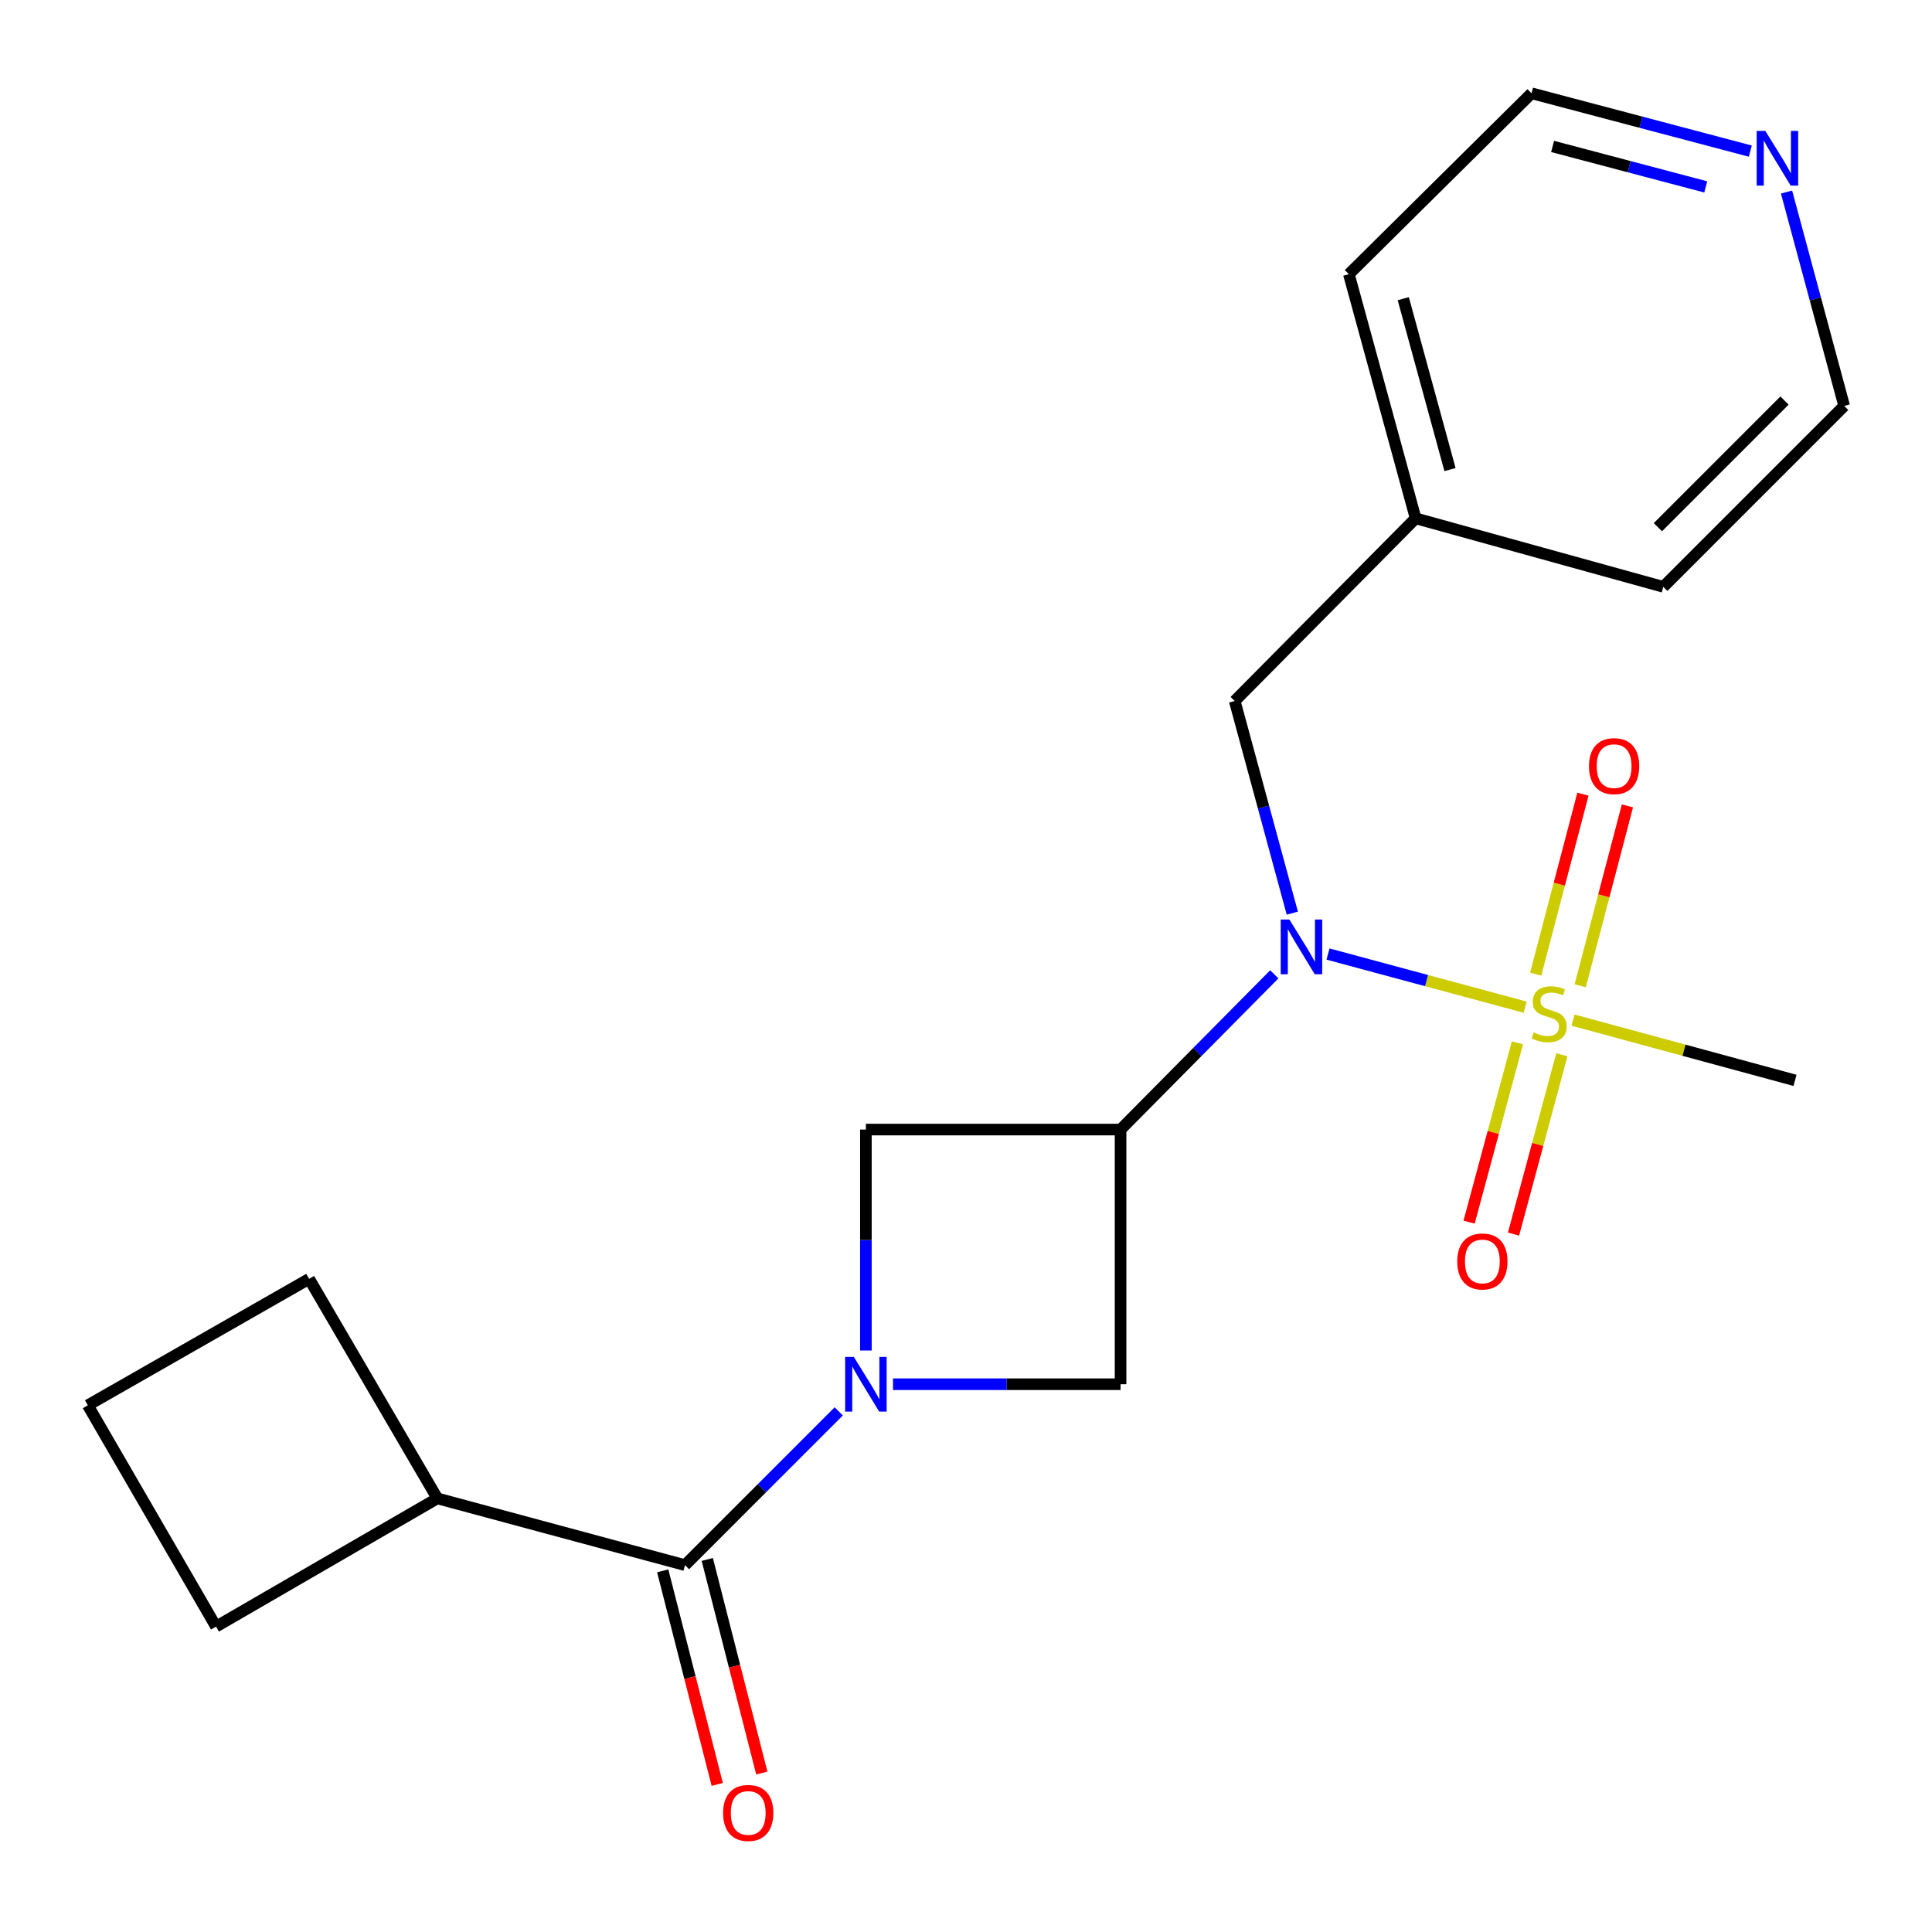 <?xml version='1.0' encoding='iso-8859-1'?>
<svg version='1.1' baseProfile='full'
              xmlns='http://www.w3.org/2000/svg'
                      xmlns:rdkit='http://www.rdkit.org/xml'
                      xmlns:xlink='http://www.w3.org/1999/xlink'
                  xml:space='preserve'
width='1000px' height='1000px' viewBox='0 0 1000 1000'>
<!-- END OF HEADER -->
<rect style='opacity:1.0;fill:#FFFFFF;stroke:none' width='1000' height='1000' x='0' y='0'> </rect>
<path class='bond-0' d='M 789.423,521.314 L 738.399,507.56' style='fill:none;fill-rule:evenodd;stroke:#CCCC00;stroke-width:6px;stroke-linecap:butt;stroke-linejoin:miter;stroke-opacity:1' />
<path class='bond-0' d='M 738.399,507.56 L 687.376,493.806' style='fill:none;fill-rule:evenodd;stroke:#0000FF;stroke-width:6px;stroke-linecap:butt;stroke-linejoin:miter;stroke-opacity:1' />
<path class='bond-1' d='M 817.913,510.245 L 830.133,463.68' style='fill:none;fill-rule:evenodd;stroke:#CCCC00;stroke-width:6px;stroke-linecap:butt;stroke-linejoin:miter;stroke-opacity:1' />
<path class='bond-1' d='M 830.133,463.68 L 842.353,417.116' style='fill:none;fill-rule:evenodd;stroke:#FF0000;stroke-width:6px;stroke-linecap:butt;stroke-linejoin:miter;stroke-opacity:1' />
<path class='bond-1' d='M 794.881,504.2 L 807.102,457.636' style='fill:none;fill-rule:evenodd;stroke:#CCCC00;stroke-width:6px;stroke-linecap:butt;stroke-linejoin:miter;stroke-opacity:1' />
<path class='bond-1' d='M 807.102,457.636 L 819.322,411.072' style='fill:none;fill-rule:evenodd;stroke:#FF0000;stroke-width:6px;stroke-linecap:butt;stroke-linejoin:miter;stroke-opacity:1' />
<path class='bond-2' d='M 785.421,539.756 L 772.911,586.165' style='fill:none;fill-rule:evenodd;stroke:#CCCC00;stroke-width:6px;stroke-linecap:butt;stroke-linejoin:miter;stroke-opacity:1' />
<path class='bond-2' d='M 772.911,586.165 L 760.401,632.574' style='fill:none;fill-rule:evenodd;stroke:#FF0000;stroke-width:6px;stroke-linecap:butt;stroke-linejoin:miter;stroke-opacity:1' />
<path class='bond-2' d='M 808.412,545.953 L 795.902,592.362' style='fill:none;fill-rule:evenodd;stroke:#CCCC00;stroke-width:6px;stroke-linecap:butt;stroke-linejoin:miter;stroke-opacity:1' />
<path class='bond-2' d='M 795.902,592.362 L 783.392,638.771' style='fill:none;fill-rule:evenodd;stroke:#FF0000;stroke-width:6px;stroke-linecap:butt;stroke-linejoin:miter;stroke-opacity:1' />
<path class='bond-3' d='M 814.199,528.015 L 871.646,543.605' style='fill:none;fill-rule:evenodd;stroke:#CCCC00;stroke-width:6px;stroke-linecap:butt;stroke-linejoin:miter;stroke-opacity:1' />
<path class='bond-3' d='M 871.646,543.605 L 929.094,559.195' style='fill:none;fill-rule:evenodd;stroke:#000000;stroke-width:6px;stroke-linecap:butt;stroke-linejoin:miter;stroke-opacity:1' />
<path class='bond-4' d='M 462.219,716.469 L 521.113,716.469' style='fill:none;fill-rule:evenodd;stroke:#0000FF;stroke-width:6px;stroke-linecap:butt;stroke-linejoin:miter;stroke-opacity:1' />
<path class='bond-4' d='M 521.113,716.469 L 580.006,716.469' style='fill:none;fill-rule:evenodd;stroke:#000000;stroke-width:6px;stroke-linecap:butt;stroke-linejoin:miter;stroke-opacity:1' />
<path class='bond-5' d='M 434.133,730.522 L 394.343,770.318' style='fill:none;fill-rule:evenodd;stroke:#0000FF;stroke-width:6px;stroke-linecap:butt;stroke-linejoin:miter;stroke-opacity:1' />
<path class='bond-5' d='M 394.343,770.318 L 354.552,810.114' style='fill:none;fill-rule:evenodd;stroke:#000000;stroke-width:6px;stroke-linecap:butt;stroke-linejoin:miter;stroke-opacity:1' />
<path class='bond-6' d='M 448.184,699.014 L 448.184,641.837' style='fill:none;fill-rule:evenodd;stroke:#0000FF;stroke-width:6px;stroke-linecap:butt;stroke-linejoin:miter;stroke-opacity:1' />
<path class='bond-6' d='M 448.184,641.837 L 448.184,584.66' style='fill:none;fill-rule:evenodd;stroke:#000000;stroke-width:6px;stroke-linecap:butt;stroke-linejoin:miter;stroke-opacity:1' />
<path class='bond-7' d='M 580.006,584.66 L 619.789,544.485' style='fill:none;fill-rule:evenodd;stroke:#000000;stroke-width:6px;stroke-linecap:butt;stroke-linejoin:miter;stroke-opacity:1' />
<path class='bond-7' d='M 619.789,544.485 L 659.571,504.309' style='fill:none;fill-rule:evenodd;stroke:#0000FF;stroke-width:6px;stroke-linecap:butt;stroke-linejoin:miter;stroke-opacity:1' />
<path class='bond-8' d='M 580.006,584.66 L 448.184,584.66' style='fill:none;fill-rule:evenodd;stroke:#000000;stroke-width:6px;stroke-linecap:butt;stroke-linejoin:miter;stroke-opacity:1' />
<path class='bond-9' d='M 580.006,584.66 L 580.006,716.469' style='fill:none;fill-rule:evenodd;stroke:#000000;stroke-width:6px;stroke-linecap:butt;stroke-linejoin:miter;stroke-opacity:1' />
<path class='bond-10' d='M 668.898,472.646 L 653.992,417.739' style='fill:none;fill-rule:evenodd;stroke:#0000FF;stroke-width:6px;stroke-linecap:butt;stroke-linejoin:miter;stroke-opacity:1' />
<path class='bond-10' d='M 653.992,417.739 L 639.085,362.831' style='fill:none;fill-rule:evenodd;stroke:#000000;stroke-width:6px;stroke-linecap:butt;stroke-linejoin:miter;stroke-opacity:1' />
<path class='bond-11' d='M 343.017,813.059 L 357.13,868.338' style='fill:none;fill-rule:evenodd;stroke:#000000;stroke-width:6px;stroke-linecap:butt;stroke-linejoin:miter;stroke-opacity:1' />
<path class='bond-11' d='M 357.13,868.338 L 371.244,923.616' style='fill:none;fill-rule:evenodd;stroke:#FF0000;stroke-width:6px;stroke-linecap:butt;stroke-linejoin:miter;stroke-opacity:1' />
<path class='bond-11' d='M 366.088,807.169 L 380.201,862.447' style='fill:none;fill-rule:evenodd;stroke:#000000;stroke-width:6px;stroke-linecap:butt;stroke-linejoin:miter;stroke-opacity:1' />
<path class='bond-11' d='M 380.201,862.447 L 394.315,917.726' style='fill:none;fill-rule:evenodd;stroke:#FF0000;stroke-width:6px;stroke-linecap:butt;stroke-linejoin:miter;stroke-opacity:1' />
<path class='bond-12' d='M 354.552,810.114 L 226.368,775.561' style='fill:none;fill-rule:evenodd;stroke:#000000;stroke-width:6px;stroke-linecap:butt;stroke-linejoin:miter;stroke-opacity:1' />
<path class='bond-13' d='M 639.085,362.831 L 732.729,268.287' style='fill:none;fill-rule:evenodd;stroke:#000000;stroke-width:6px;stroke-linecap:butt;stroke-linejoin:miter;stroke-opacity:1' />
<path class='bond-14' d='M 905.961,78.215 L 849.341,63.249' style='fill:none;fill-rule:evenodd;stroke:#0000FF;stroke-width:6px;stroke-linecap:butt;stroke-linejoin:miter;stroke-opacity:1' />
<path class='bond-14' d='M 849.341,63.249 L 792.721,48.283' style='fill:none;fill-rule:evenodd;stroke:#000000;stroke-width:6px;stroke-linecap:butt;stroke-linejoin:miter;stroke-opacity:1' />
<path class='bond-14' d='M 882.891,96.746 L 843.256,86.27' style='fill:none;fill-rule:evenodd;stroke:#0000FF;stroke-width:6px;stroke-linecap:butt;stroke-linejoin:miter;stroke-opacity:1' />
<path class='bond-14' d='M 843.256,86.27 L 803.622,75.794' style='fill:none;fill-rule:evenodd;stroke:#000000;stroke-width:6px;stroke-linecap:butt;stroke-linejoin:miter;stroke-opacity:1' />
<path class='bond-15' d='M 924.704,99.402 L 939.625,154.755' style='fill:none;fill-rule:evenodd;stroke:#0000FF;stroke-width:6px;stroke-linecap:butt;stroke-linejoin:miter;stroke-opacity:1' />
<path class='bond-15' d='M 939.625,154.755 L 954.545,210.108' style='fill:none;fill-rule:evenodd;stroke:#000000;stroke-width:6px;stroke-linecap:butt;stroke-linejoin:miter;stroke-opacity:1' />
<path class='bond-16' d='M 226.368,775.561 L 160,661.928' style='fill:none;fill-rule:evenodd;stroke:#000000;stroke-width:6px;stroke-linecap:butt;stroke-linejoin:miter;stroke-opacity:1' />
<path class='bond-17' d='M 226.368,775.561 L 111.822,841.929' style='fill:none;fill-rule:evenodd;stroke:#000000;stroke-width:6px;stroke-linecap:butt;stroke-linejoin:miter;stroke-opacity:1' />
<path class='bond-18' d='M 732.729,268.287 L 860.914,303.753' style='fill:none;fill-rule:evenodd;stroke:#000000;stroke-width:6px;stroke-linecap:butt;stroke-linejoin:miter;stroke-opacity:1' />
<path class='bond-19' d='M 732.729,268.287 L 698.177,141.928' style='fill:none;fill-rule:evenodd;stroke:#000000;stroke-width:6px;stroke-linecap:butt;stroke-linejoin:miter;stroke-opacity:1' />
<path class='bond-19' d='M 750.515,243.052 L 726.328,154.601' style='fill:none;fill-rule:evenodd;stroke:#000000;stroke-width:6px;stroke-linecap:butt;stroke-linejoin:miter;stroke-opacity:1' />
<path class='bond-20' d='M 45.455,727.383 L 111.822,841.929' style='fill:none;fill-rule:evenodd;stroke:#000000;stroke-width:6px;stroke-linecap:butt;stroke-linejoin:miter;stroke-opacity:1' />
<path class='bond-21' d='M 45.455,727.383 L 160,661.928' style='fill:none;fill-rule:evenodd;stroke:#000000;stroke-width:6px;stroke-linecap:butt;stroke-linejoin:miter;stroke-opacity:1' />
<path class='bond-22' d='M 954.545,210.108 L 860.914,303.753' style='fill:none;fill-rule:evenodd;stroke:#000000;stroke-width:6px;stroke-linecap:butt;stroke-linejoin:miter;stroke-opacity:1' />
<path class='bond-22' d='M 923.662,207.319 L 858.12,272.87' style='fill:none;fill-rule:evenodd;stroke:#000000;stroke-width:6px;stroke-linecap:butt;stroke-linejoin:miter;stroke-opacity:1' />
<path class='bond-23' d='M 792.721,48.283 L 698.177,141.928' style='fill:none;fill-rule:evenodd;stroke:#000000;stroke-width:6px;stroke-linecap:butt;stroke-linejoin:miter;stroke-opacity:1' />
<path  class='atom-0' d='M 793.822 534.376
Q 794.142 534.496, 795.462 535.056
Q 796.782 535.616, 798.222 535.976
Q 799.702 536.296, 801.142 536.296
Q 803.822 536.296, 805.382 535.016
Q 806.942 533.696, 806.942 531.416
Q 806.942 529.856, 806.142 528.896
Q 805.382 527.936, 804.182 527.416
Q 802.982 526.896, 800.982 526.296
Q 798.462 525.536, 796.942 524.816
Q 795.462 524.096, 794.382 522.576
Q 793.342 521.056, 793.342 518.496
Q 793.342 514.936, 795.742 512.736
Q 798.182 510.536, 802.982 510.536
Q 806.262 510.536, 809.982 512.096
L 809.062 515.176
Q 805.662 513.776, 803.102 513.776
Q 800.342 513.776, 798.822 514.936
Q 797.302 516.056, 797.342 518.016
Q 797.342 519.536, 798.102 520.456
Q 798.902 521.376, 800.022 521.896
Q 801.182 522.416, 803.102 523.016
Q 805.662 523.816, 807.182 524.616
Q 808.702 525.416, 809.782 527.056
Q 810.902 528.656, 810.902 531.416
Q 810.902 535.336, 808.262 537.456
Q 805.662 539.536, 801.302 539.536
Q 798.782 539.536, 796.862 538.976
Q 794.982 538.456, 792.742 537.536
L 793.822 534.376
' fill='#CCCC00'/>
<path  class='atom-1' d='M 441.924 702.309
L 451.204 717.309
Q 452.124 718.789, 453.604 721.469
Q 455.084 724.149, 455.164 724.309
L 455.164 702.309
L 458.924 702.309
L 458.924 730.629
L 455.044 730.629
L 445.084 714.229
Q 443.924 712.309, 442.684 710.109
Q 441.484 707.909, 441.124 707.229
L 441.124 730.629
L 437.444 730.629
L 437.444 702.309
L 441.924 702.309
' fill='#0000FF'/>
<path  class='atom-3' d='M 667.378 475.943
L 676.658 490.943
Q 677.578 492.423, 679.058 495.103
Q 680.538 497.783, 680.618 497.943
L 680.618 475.943
L 684.378 475.943
L 684.378 504.263
L 680.498 504.263
L 670.538 487.863
Q 669.378 485.943, 668.138 483.743
Q 666.938 481.543, 666.578 480.863
L 666.578 504.263
L 662.898 504.263
L 662.898 475.943
L 667.378 475.943
' fill='#0000FF'/>
<path  class='atom-7' d='M 822.462 396.551
Q 822.462 389.751, 825.822 385.951
Q 829.182 382.151, 835.462 382.151
Q 841.742 382.151, 845.102 385.951
Q 848.462 389.751, 848.462 396.551
Q 848.462 403.431, 845.062 407.351
Q 841.662 411.231, 835.462 411.231
Q 829.222 411.231, 825.822 407.351
Q 822.462 403.471, 822.462 396.551
M 835.462 408.031
Q 839.782 408.031, 842.102 405.151
Q 844.462 402.231, 844.462 396.551
Q 844.462 390.991, 842.102 388.191
Q 839.782 385.351, 835.462 385.351
Q 831.142 385.351, 828.782 388.151
Q 826.462 390.951, 826.462 396.551
Q 826.462 402.271, 828.782 405.151
Q 831.142 408.031, 835.462 408.031
' fill='#FF0000'/>
<path  class='atom-8' d='M 754.269 652.92
Q 754.269 646.12, 757.629 642.32
Q 760.989 638.52, 767.269 638.52
Q 773.549 638.52, 776.909 642.32
Q 780.269 646.12, 780.269 652.92
Q 780.269 659.8, 776.869 663.72
Q 773.469 667.6, 767.269 667.6
Q 761.029 667.6, 757.629 663.72
Q 754.269 659.84, 754.269 652.92
M 767.269 664.4
Q 771.589 664.4, 773.909 661.52
Q 776.269 658.6, 776.269 652.92
Q 776.269 647.36, 773.909 644.56
Q 771.589 641.72, 767.269 641.72
Q 762.949 641.72, 760.589 644.52
Q 758.269 647.32, 758.269 652.92
Q 758.269 658.64, 760.589 661.52
Q 762.949 664.4, 767.269 664.4
' fill='#FF0000'/>
<path  class='atom-10' d='M 374.28 938.379
Q 374.28 931.579, 377.64 927.779
Q 381 923.979, 387.28 923.979
Q 393.56 923.979, 396.92 927.779
Q 400.28 931.579, 400.28 938.379
Q 400.28 945.259, 396.88 949.179
Q 393.48 953.059, 387.28 953.059
Q 381.04 953.059, 377.64 949.179
Q 374.28 945.299, 374.28 938.379
M 387.28 949.859
Q 391.6 949.859, 393.92 946.979
Q 396.28 944.059, 396.28 938.379
Q 396.28 932.819, 393.92 930.019
Q 391.6 927.179, 387.28 927.179
Q 382.96 927.179, 380.6 929.979
Q 378.28 932.779, 378.28 938.379
Q 378.28 944.099, 380.6 946.979
Q 382.96 949.859, 387.28 949.859
' fill='#FF0000'/>
<path  class='atom-11' d='M 913.733 67.763
L 923.013 82.763
Q 923.933 84.243, 925.413 86.923
Q 926.893 89.603, 926.973 89.763
L 926.973 67.763
L 930.733 67.763
L 930.733 96.083
L 926.853 96.083
L 916.893 79.683
Q 915.733 77.763, 914.493 75.563
Q 913.293 73.363, 912.933 72.683
L 912.933 96.083
L 909.253 96.083
L 909.253 67.763
L 913.733 67.763
' fill='#0000FF'/>
</svg>
